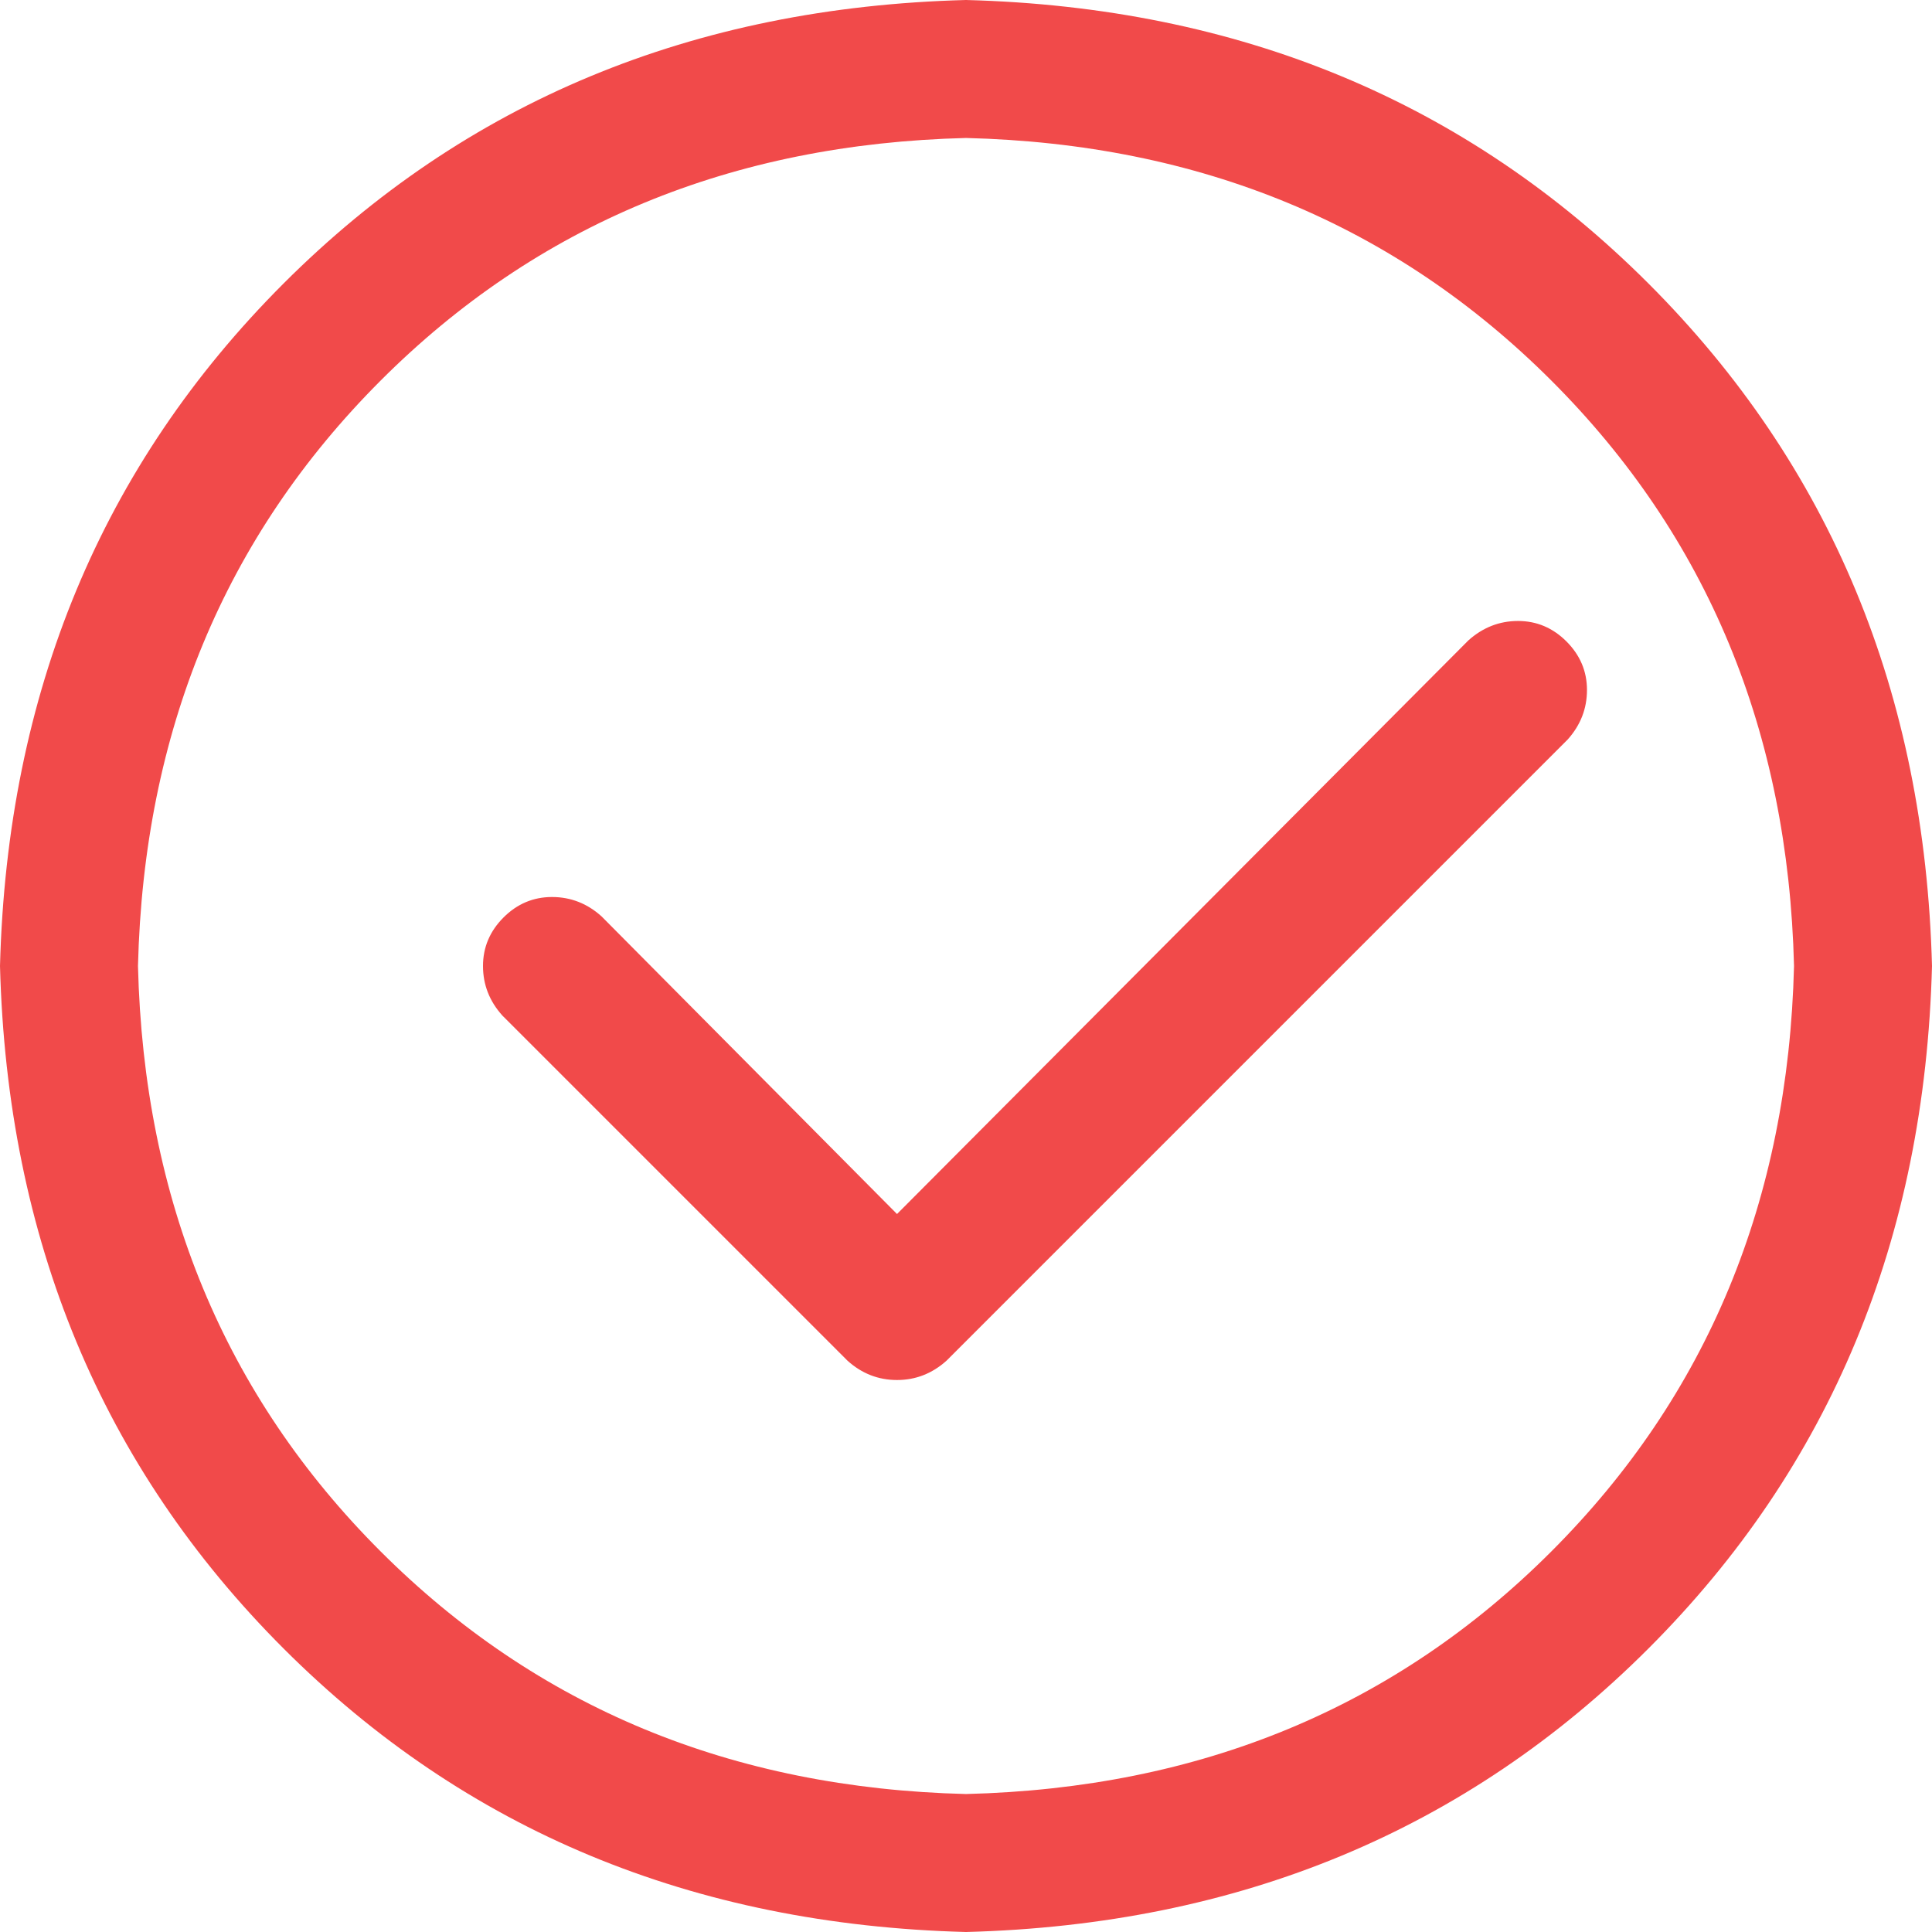 <svg width="24" height="24" viewBox="0 0 24 24" fill="none" xmlns="http://www.w3.org/2000/svg">
<g id="circle-check">
<path id="Vector" d="M12 22.286C14.911 22.214 17.335 21.21 19.272 19.272C21.209 17.334 22.214 14.91 22.286 12C22.214 9.089 21.21 6.665 19.272 4.728C17.334 2.791 14.91 1.786 12 1.714C9.089 1.786 6.665 2.79 4.728 4.728C2.791 6.666 1.786 9.09 1.714 12C1.786 14.911 2.79 17.335 4.728 19.272C6.666 21.209 9.09 22.214 12 22.286ZM12 24C8.607 23.911 5.781 22.737 3.522 20.478C1.263 18.219 0.089 15.393 0 12C0.089 8.607 1.263 5.781 3.522 3.522C5.781 1.263 8.607 0.089 12 0C15.393 0.089 18.219 1.263 20.478 3.522C22.737 5.781 23.911 8.607 24 12C23.911 15.393 22.737 18.219 20.478 20.478C18.219 22.737 15.393 23.911 12 24ZM18.241 7.955C18.42 7.795 18.625 7.714 18.857 7.714C19.089 7.714 19.29 7.799 19.46 7.969C19.629 8.139 19.714 8.339 19.714 8.571C19.714 8.803 19.634 9.009 19.473 9.188L11.759 16.902C11.58 17.063 11.375 17.143 11.143 17.143C10.911 17.143 10.705 17.063 10.527 16.902L6.241 12.616C6.08 12.437 6 12.232 6 12C6 11.768 6.085 11.567 6.255 11.397C6.424 11.228 6.625 11.143 6.857 11.143C7.089 11.143 7.295 11.223 7.473 11.384L11.143 15.081L18.241 7.955Z" fill="#F14A4A"/>
</g>
</svg>
